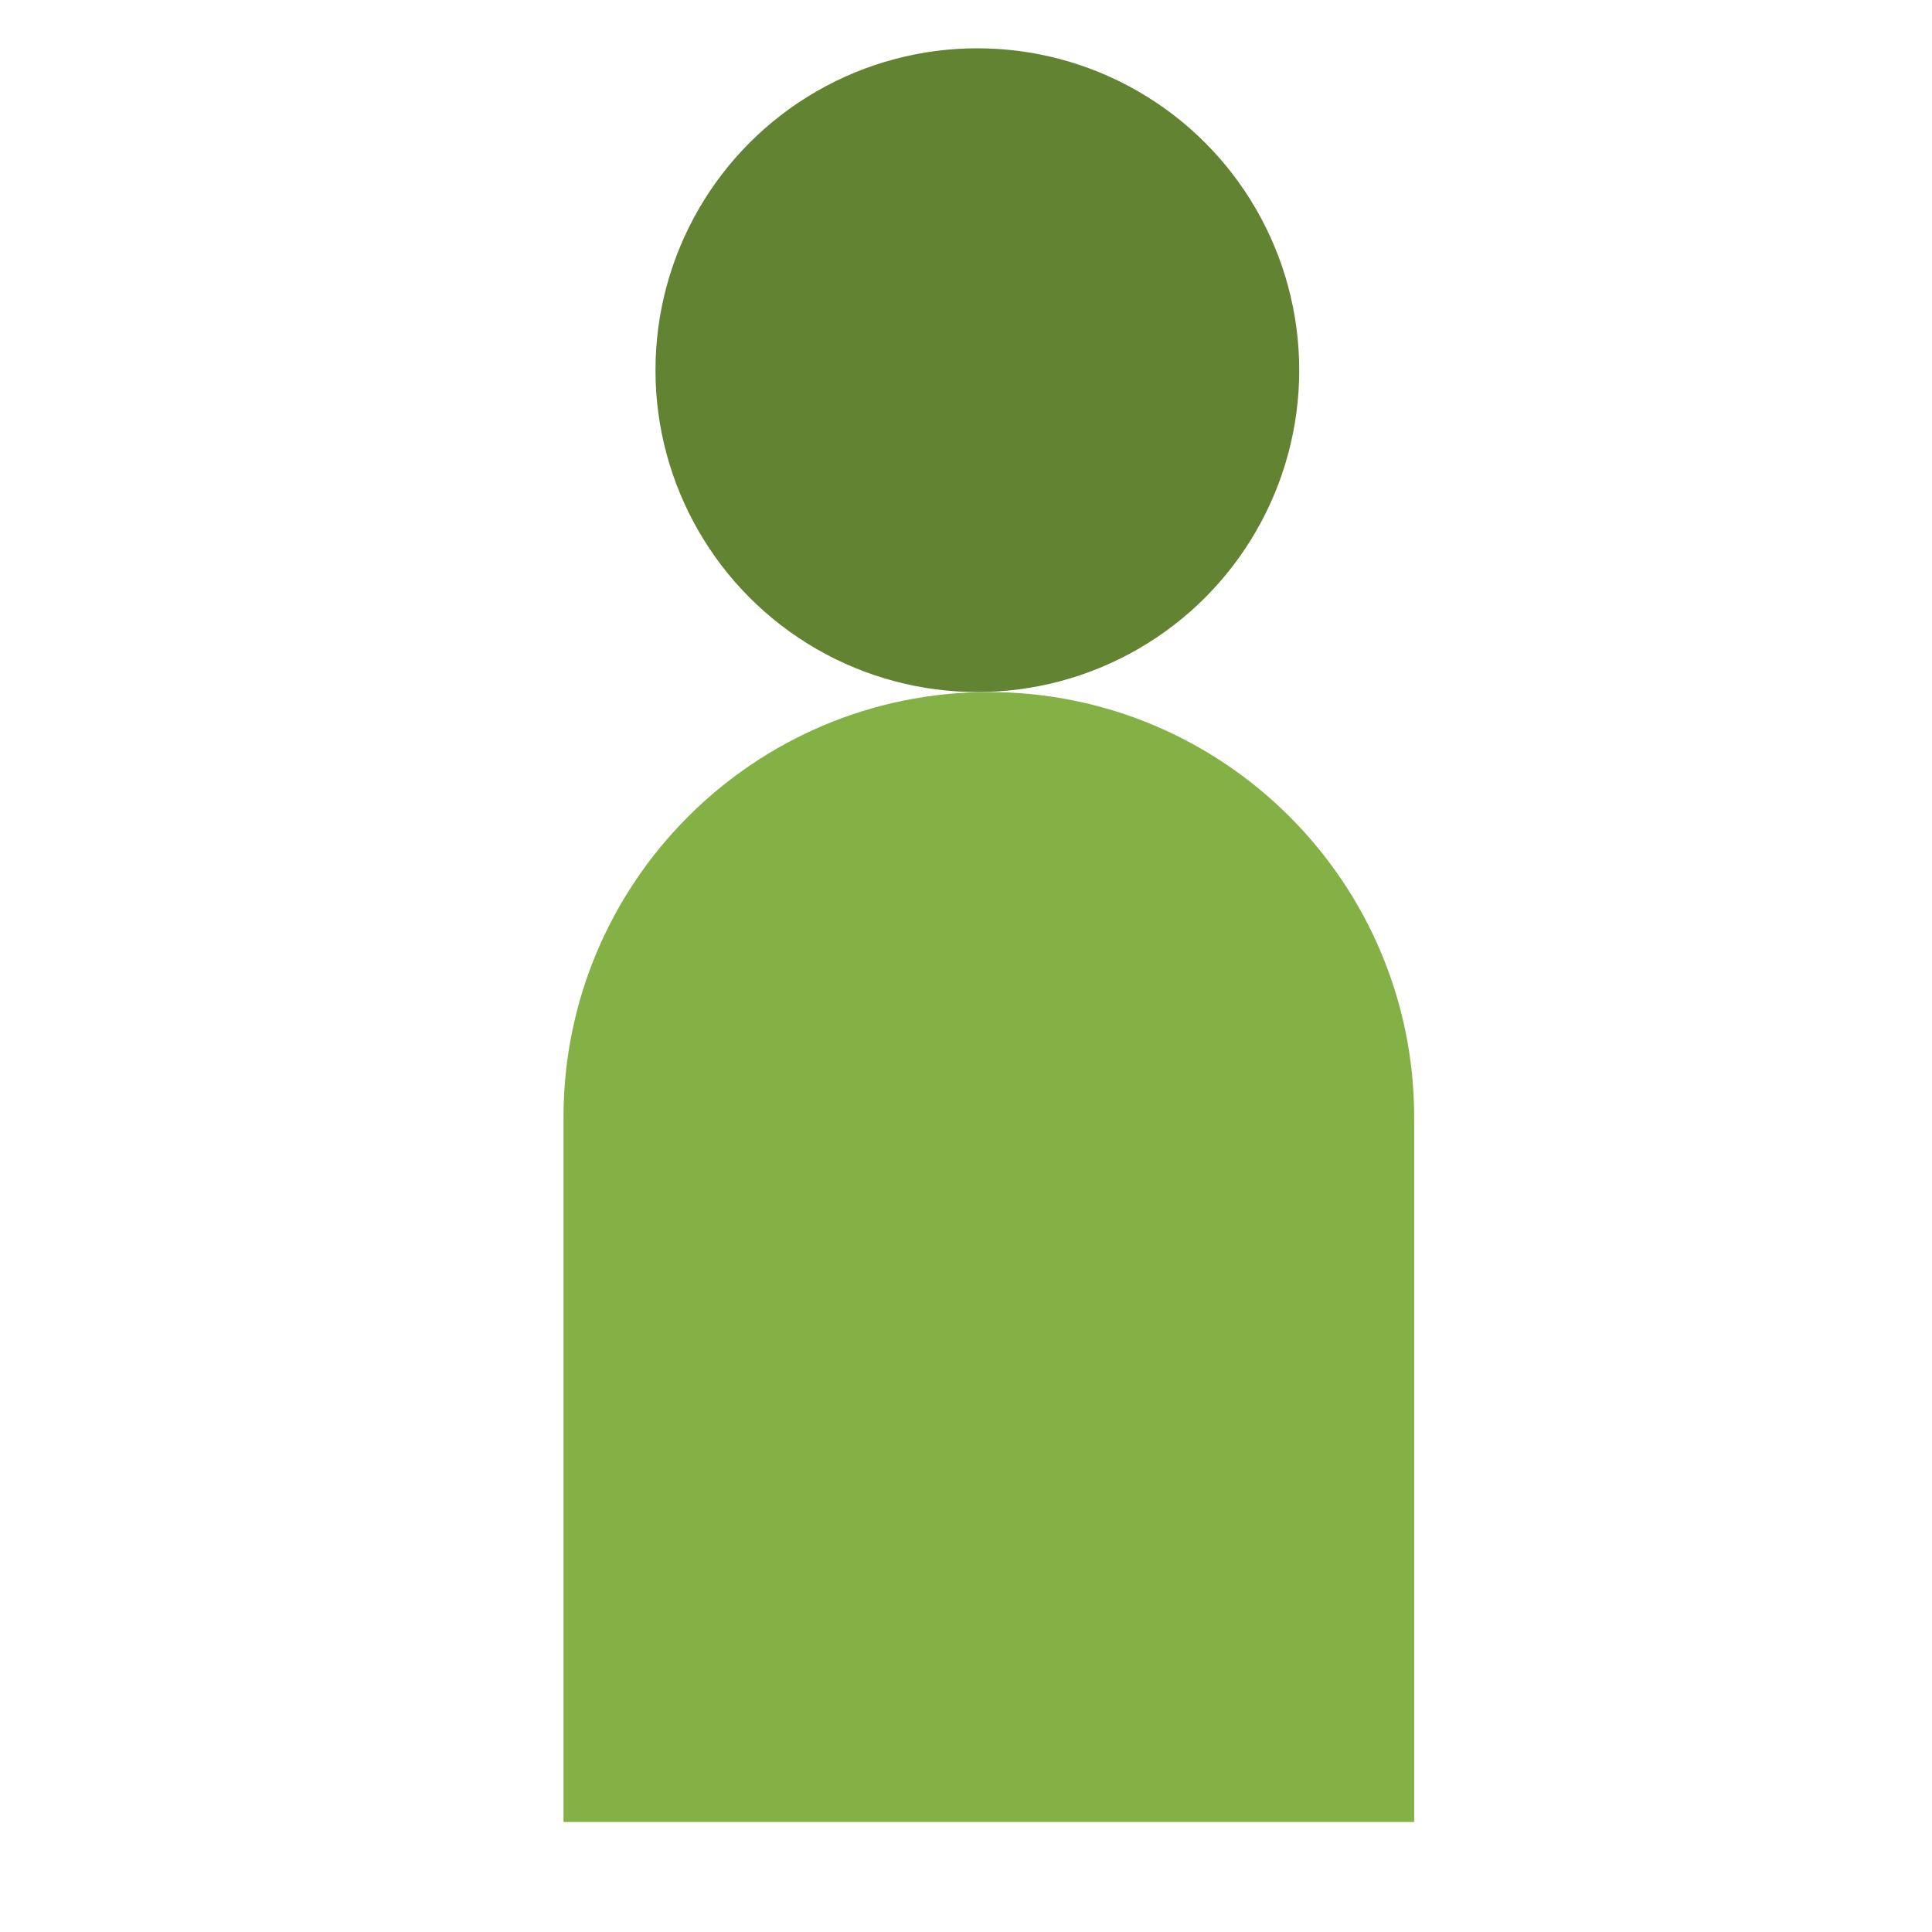 <svg width="120" height="120" viewBox="0 0 120 120" fill="none" xmlns="http://www.w3.org/2000/svg">
<circle cx="60.705" cy="22.992" r="19.992" fill="#628332"/>
<path d="M35 69.403C35 54.813 46.828 42.985 61.419 42.985C76.009 42.985 87.837 54.813 87.837 69.403V113.167H35V69.403Z" fill="#84B146"/>
</svg>
